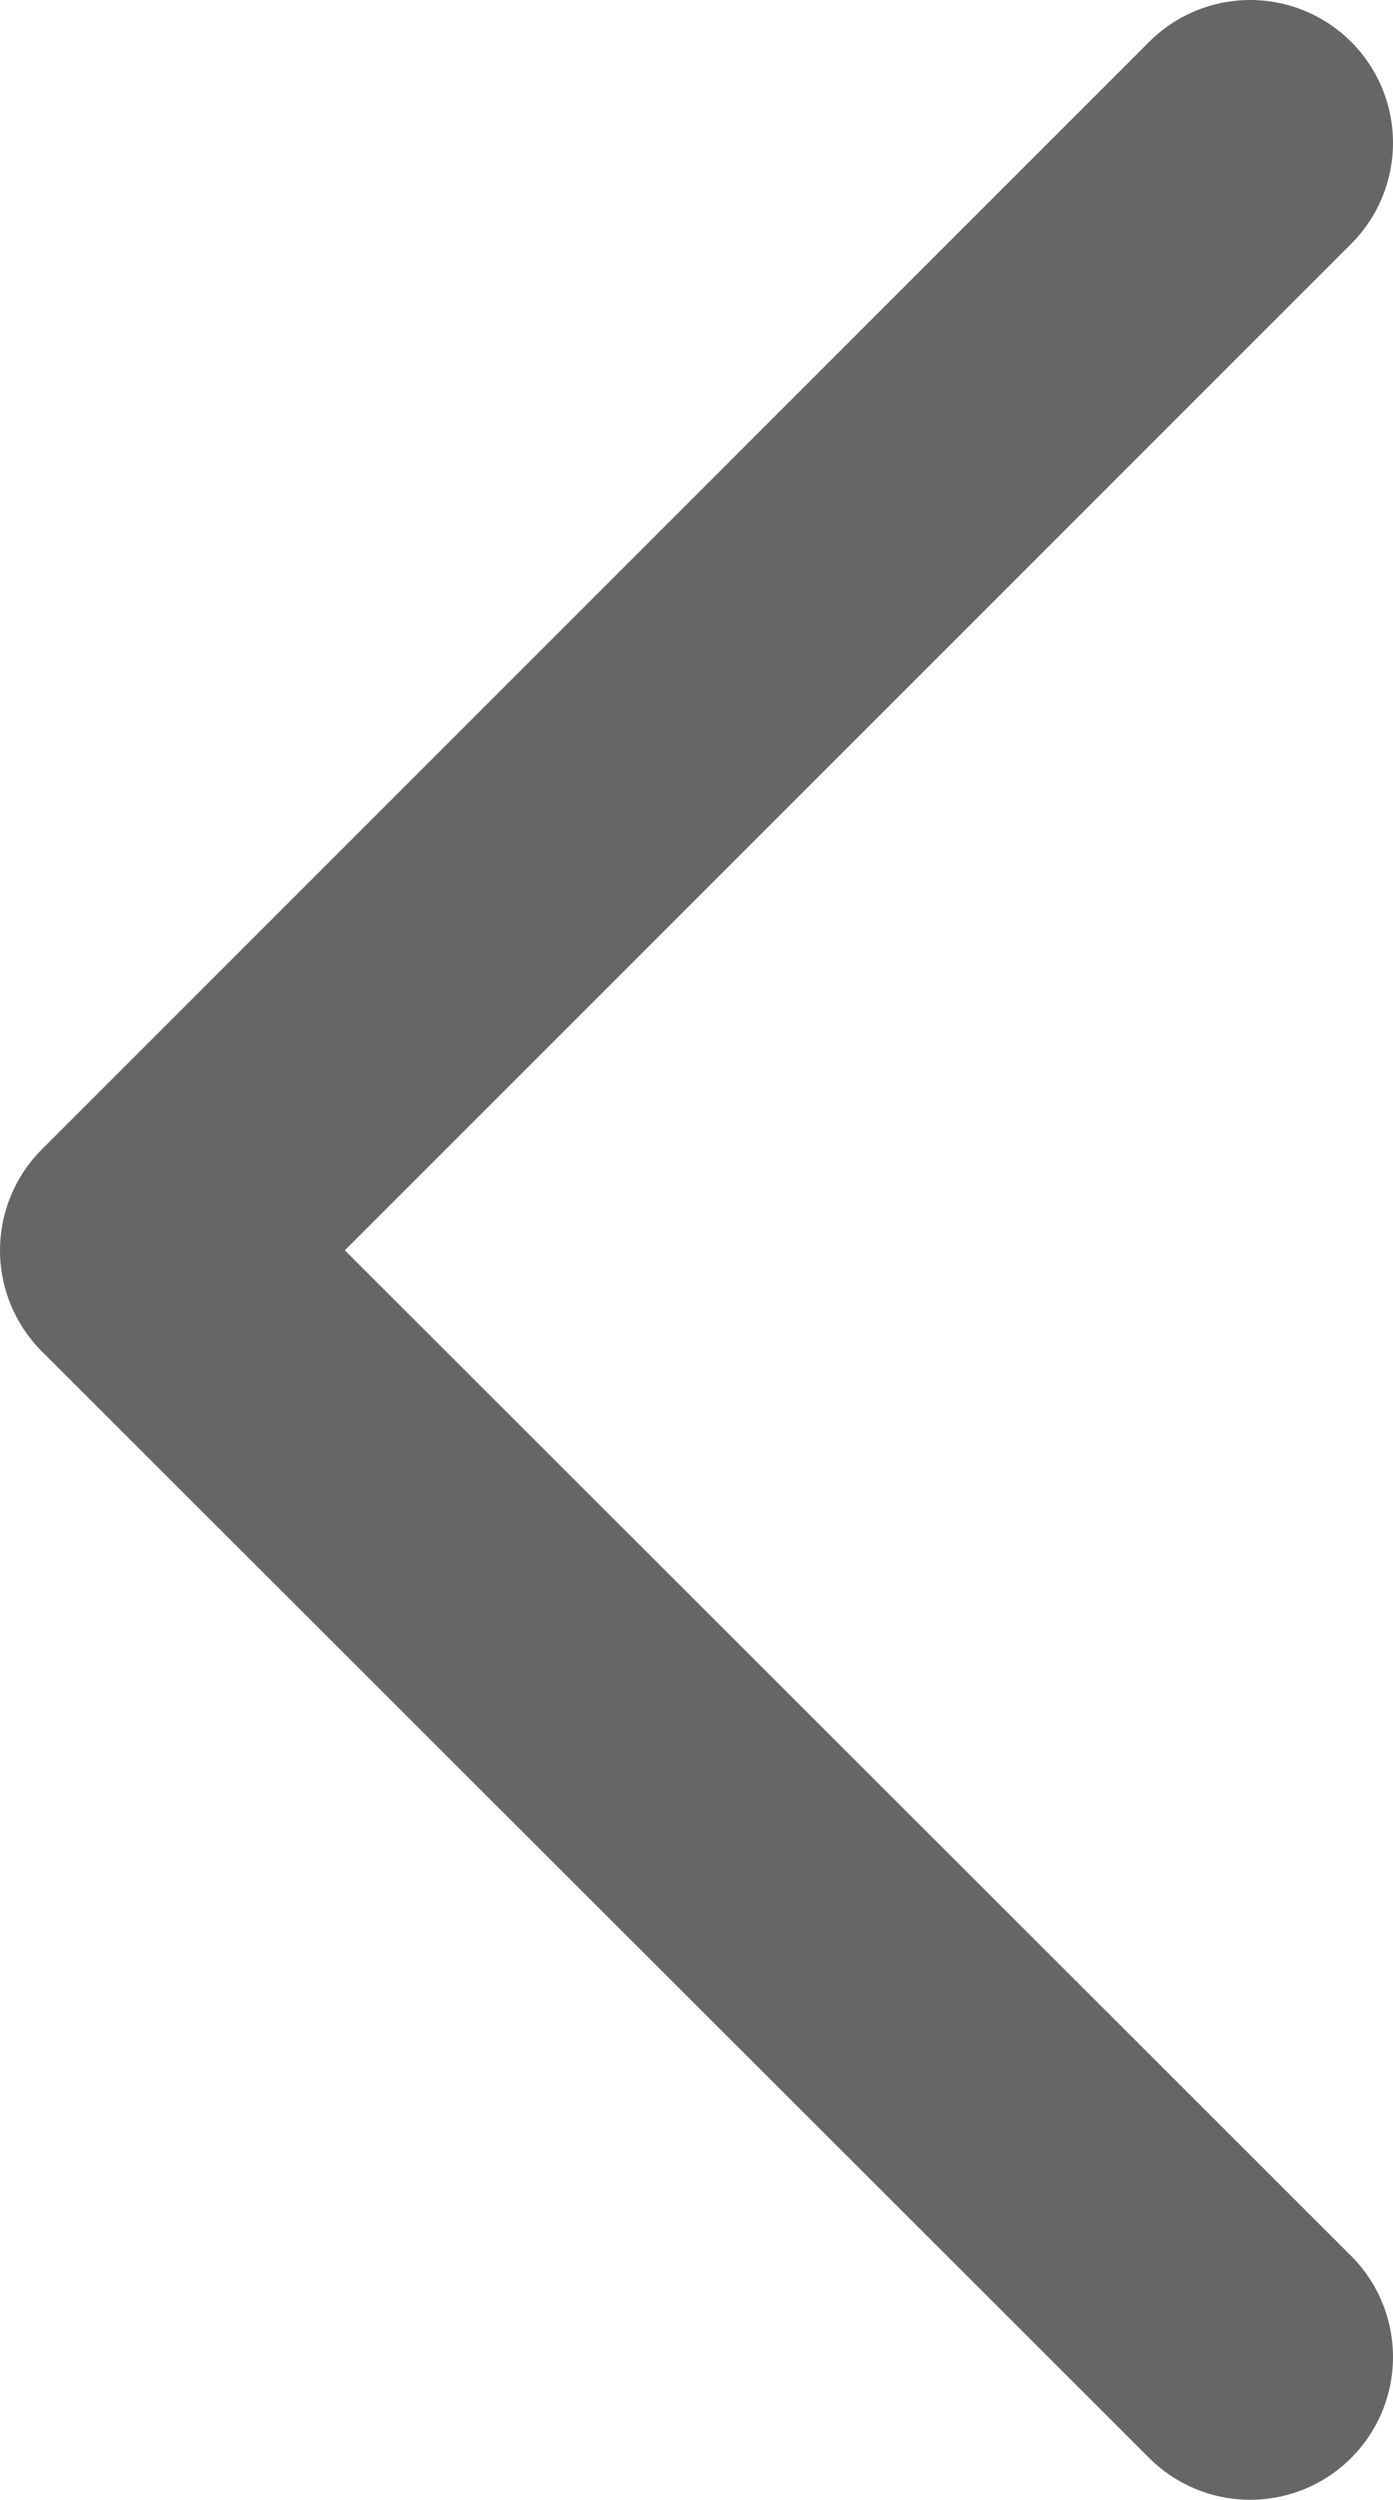 <svg id="Layer_1" data-name="Layer 1" xmlns="http://www.w3.org/2000/svg" viewBox="0 0 14.63 26.25"><defs><style>.cls-1{fill:none;stroke:#666;stroke-linecap:round;stroke-linejoin:round;stroke-width:3px;}</style></defs><title> back_arrow</title><polyline class="cls-1" points="13.13 1.5 1.5 13.13 13.13 24.75"/></svg>